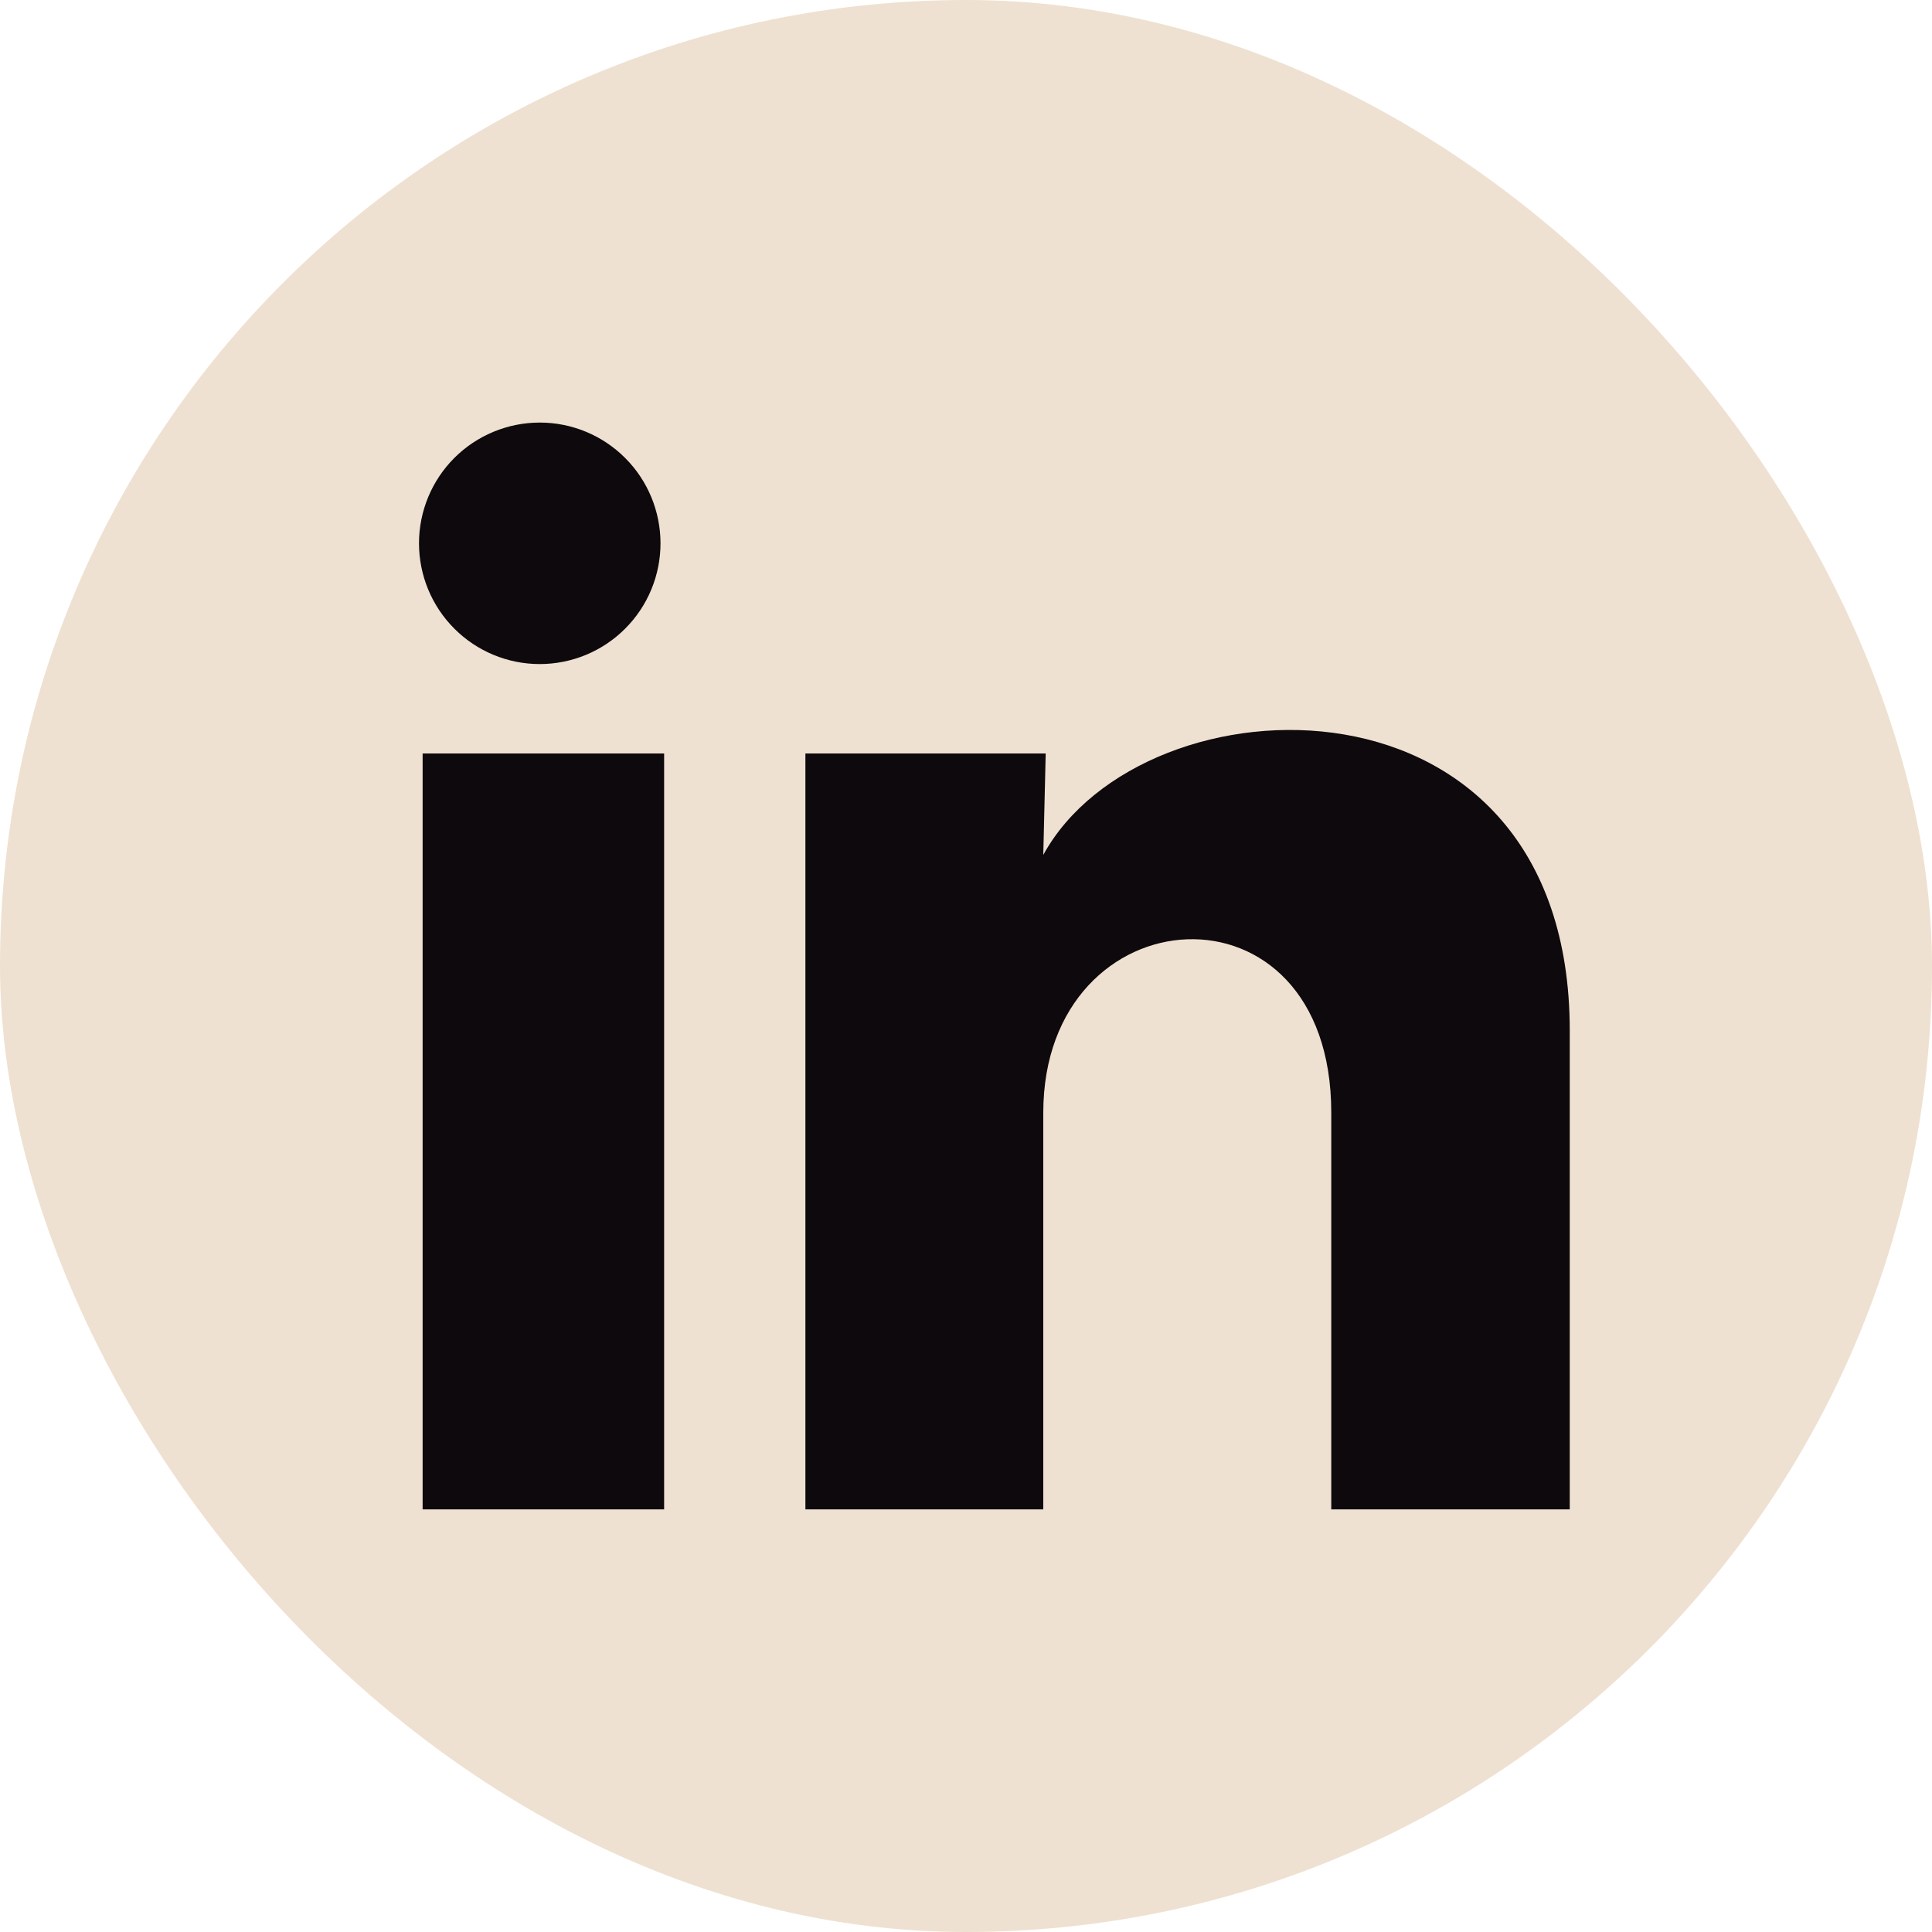 <svg width="32" height="32" viewBox="0 0 32 32" fill="none" xmlns="http://www.w3.org/2000/svg">
<rect width="32" height="32" rx="16" fill="#EFE1D1"/>
<path d="M10.94 9C10.94 9.53 10.729 10.039 10.353 10.414C9.978 10.789 9.469 10.999 8.939 10.999C8.409 10.999 7.9 10.788 7.525 10.412C7.15 10.037 6.94 9.528 6.94 8.998C6.94 8.468 7.151 7.959 7.526 7.584C7.902 7.209 8.411 6.999 8.941 6.999C9.471 6.999 9.98 7.21 10.355 7.586C10.73 7.961 10.94 8.47 10.94 9ZM11 12.48H7V25H11V12.48ZM17.32 12.48H13.34V25H17.28V18.43C17.28 14.77 22.05 14.43 22.05 18.43V25H26V17.07C26 10.9 18.94 11.13 17.28 14.16L17.32 12.48Z" fill="#0D090C"/>
</svg>
